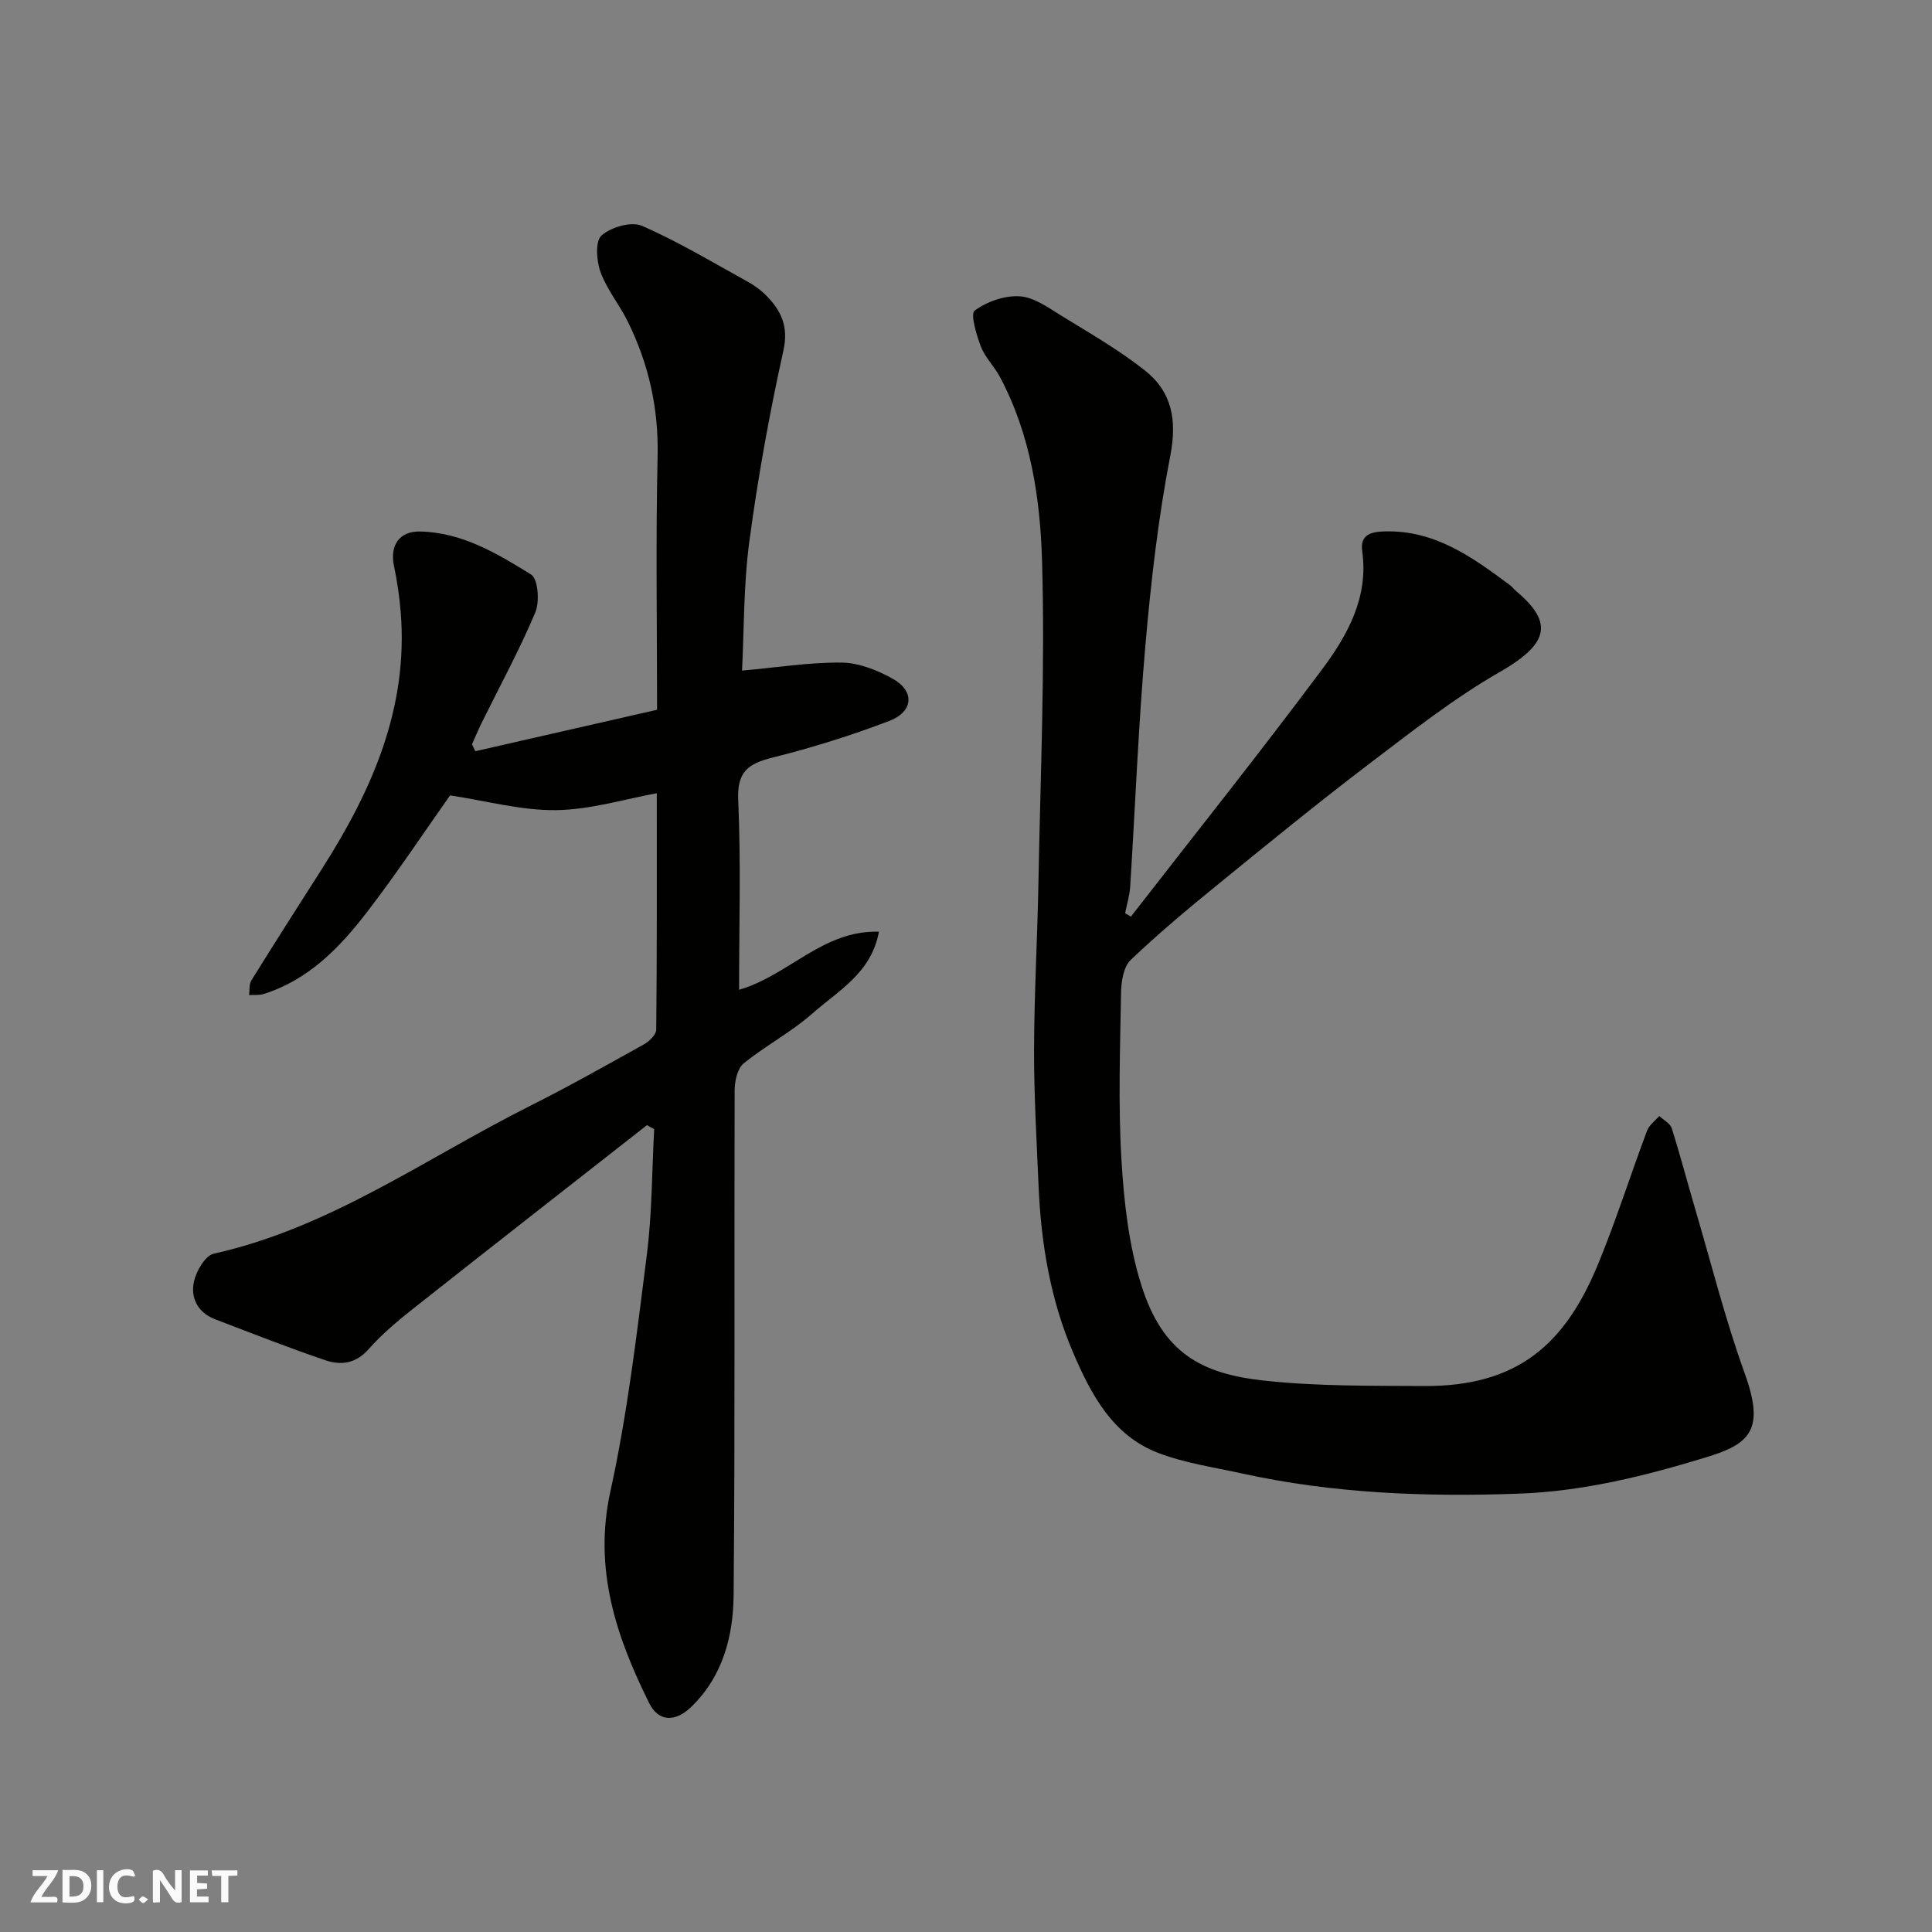<svg enable-background="new 0 0 400 400" viewBox="0 0 400 400" xmlns="http://www.w3.org/2000/svg"><rect x="0" y="0" width="400" height="400" fill="#808080" stroke="none"/><g fill="#fafafb"><path d="m37.59 393.81c-.92.31-1.52.05-2-.78-.7-1.2-1.52-2.34-2.47-3.78v4.59c-.55.03-.95.05-1.41.07-.03-.37-.06-.64-.06-.91 0-1.91 0-3.81 0-5.7 1.13-.41 1.77-.03 2.29.91.62 1.11 1.38 2.14 2.31 3.19v-4.2h1.35v6.61z"/><path d="m12.94 393.88v-6.75c1.9.19 3.93-.54 5.37 1.29.8 1.01.78 2.88.03 3.97-1.37 1.97-3.4 1.51-5.4 1.49m1.45-1.22c2.04.12 2.92-.58 2.89-2.21-.03-1.51-.98-2.19-2.89-2z"/><path d="m11.81 393.87h-5.49c.68-2.18 2.47-3.48 3.51-5.45h-3.08v-1.21h5.29c-.71 2.13-2.44 3.48-3.47 5.51.86 0 1.63.04 2.39-.01.79-.05 1.14.21.85 1.16"/><path d="m39.33 393.86v-6.61h3.7v1.07h-2.22v1.52c.68.04 1.34.09 2.07.13v1.07c-.72.05-1.38.09-2.1.14v1.48h2.4v1.19h-3.85z"/><path d="m27.71 388.56c-1.15-.3-2.46-.61-3.1.64-.37.73-.41 1.93-.06 2.67.63 1.35 1.99.93 3.17.68.35.94-.01 1.32-.93 1.46-1.62.25-3.05-.27-3.76-1.48-.73-1.24-.6-3.03.31-4.17.88-1.11 2.71-1.7 4-1.16.32.13.44.74.65 1.12-.1.08-.19.16-.28.24"/><path d="m49.15 387.24v1.07c-.59.02-1.17.05-1.87.08v5.44h-1.48v-5.44h-1.85c-.05-.4-.08-.73-.13-1.15z"/><path d="m20.06 387.21h1.33v6.62h-1.33z"/><path d="m30.68 393.25c-.49.38-.8.79-1.05.76-.32-.05-.6-.45-.9-.7.26-.24.51-.64.8-.67.29-.04.62.3 1.15.61"/></g><path d="m133.96 232.94c-16.03 12.57-32.1 25.1-48.08 37.74-3.36 2.66-6.72 5.42-9.53 8.62-2.65 3.02-5.75 3.42-8.94 2.34-7.7-2.6-15.26-5.6-22.85-8.49-3.62-1.38-5.17-4.43-4.39-7.88.49-2.16 2.34-5.32 4.09-5.71 24.08-5.35 43.87-19.75 65.36-30.53 8.02-4.03 15.85-8.44 23.7-12.81 1.11-.62 2.54-2.01 2.55-3.06.16-16.24.11-32.48.11-48.93-6.55 1.19-13.67 3.4-20.82 3.5-7.18.1-14.38-1.91-21.98-3.05-5.2 7.35-10.93 16.01-17.25 24.23-5.64 7.33-12.08 13.96-21.32 16.88-.94.3-2.02.16-3.04.23.14-1.03-.02-2.25.48-3.05 4.81-7.75 9.73-15.45 14.64-23.14 10.31-16.17 17.86-33.19 16.28-53-.26-3.25-.74-6.51-1.41-9.71-.87-4.19 1.12-7.17 5.4-7.08 8.69.18 15.97 4.55 23 8.91 1.44.89 1.8 5.63.87 7.84-3.3 7.83-7.39 15.33-11.15 22.96-.7 1.43-1.31 2.9-1.96 4.35.23.48.46.95.69 1.43 12.72-2.9 25.43-5.8 37.63-8.58 0-17.64-.29-35.04.11-52.43.23-9.97-1.84-19.18-6.19-27.98-1.73-3.49-4.31-6.61-5.63-10.22-.84-2.3-1.13-6.37.2-7.55 1.95-1.74 6.16-2.97 8.37-2.02 7.54 3.28 14.65 7.58 21.88 11.56 1.42.78 2.79 1.78 3.92 2.93 3.06 3.16 4.6 6.35 3.49 11.37-2.89 13.03-5.27 26.21-7.04 39.44-1.22 9.1-1.09 18.39-1.52 26.79 7.41-.66 14.04-1.74 20.65-1.66 3.55.05 7.36 1.57 10.54 3.34 4.6 2.56 4.33 6.82-.72 8.75-7.88 3-15.98 5.54-24.16 7.58-5 1.25-7.36 2.89-7.1 8.74.57 12.96.18 25.97.18 39.33 10.18-2.92 17.37-12.39 28.95-12.02-1.55 8.55-8.44 12.22-13.77 16.93-4.37 3.87-9.69 6.64-14.23 10.34-1.29 1.05-1.86 3.64-1.87 5.52-.11 34.82.1 69.65-.21 104.47-.07 8.53-2.2 16.86-8.77 23.23-3.27 3.17-6.76 3.17-8.73-.81-6.84-13.79-11.55-27.74-8.01-43.83 3.53-16.07 5.45-32.52 7.53-48.88 1.1-8.62 1.06-17.39 1.53-26.09-.5-.26-.99-.55-1.48-.84z" fill="#010100"/><path d="m234.14 189.78c13.23-17.04 26.69-33.9 39.58-51.19 5.26-7.06 9.67-14.91 8.31-24.49-.5-3.54 2.05-4.01 4.68-4.08 10.38-.29 18.21 5.38 25.98 11.18.4.3.69.73 1.07 1.05 7.41 6.24 7.59 10.66-3.1 16.79-9.58 5.49-18.37 12.41-27.2 19.12-10.56 8.03-20.85 16.43-31.14 24.82-6.24 5.08-12.44 10.24-18.24 15.79-1.49 1.43-1.94 4.48-1.98 6.81-.19 11.49-.6 23.02.08 34.47.52 8.76 1.51 17.75 4.13 26.05 4.42 14.03 12.42 18.3 25.25 19.72 11 1.22 22.17 1.07 33.26 1.14 19.46.12 29.27-8.7 36.11-25.39 3.7-9.02 6.66-18.35 10.08-27.48.44-1.16 1.66-2.03 2.52-3.04.89.84 2.25 1.52 2.58 2.53 1.76 5.55 3.23 11.2 4.88 16.79 3.35 11.38 6.24 22.92 10.26 34.05 4.23 11.73.97 14.57-8.05 17.31-12.61 3.84-25.34 7.04-38.83 7.52-19.32.69-38.38-.04-57.26-4.19-5.81-1.28-11.81-2.14-17.32-4.25-9.47-3.62-13.93-12.17-17.64-20.83-4.67-10.91-6.61-22.51-7.12-34.34-.4-9.43-.96-18.86-.94-28.29.03-11.6.7-23.19.91-34.79.41-22.09 1.38-44.2.75-66.27-.37-13.1-2.37-26.37-8.77-38.33-1.15-2.15-3.04-3.96-3.89-6.19-.93-2.43-2.23-6.78-1.29-7.47 2.54-1.87 6.25-3.17 9.37-2.95 2.99.21 5.95 2.4 8.7 4.09 5.83 3.59 11.82 7.02 17.16 11.25 5.6 4.42 6.7 10.26 5.27 17.64-2.52 12.99-4.02 26.22-5.17 39.41-1.45 16.59-2.09 33.25-3.14 49.88-.12 1.83-.69 3.64-1.05 5.45.38.24.79.47 1.2.71z" fill="#010100"/></svg>